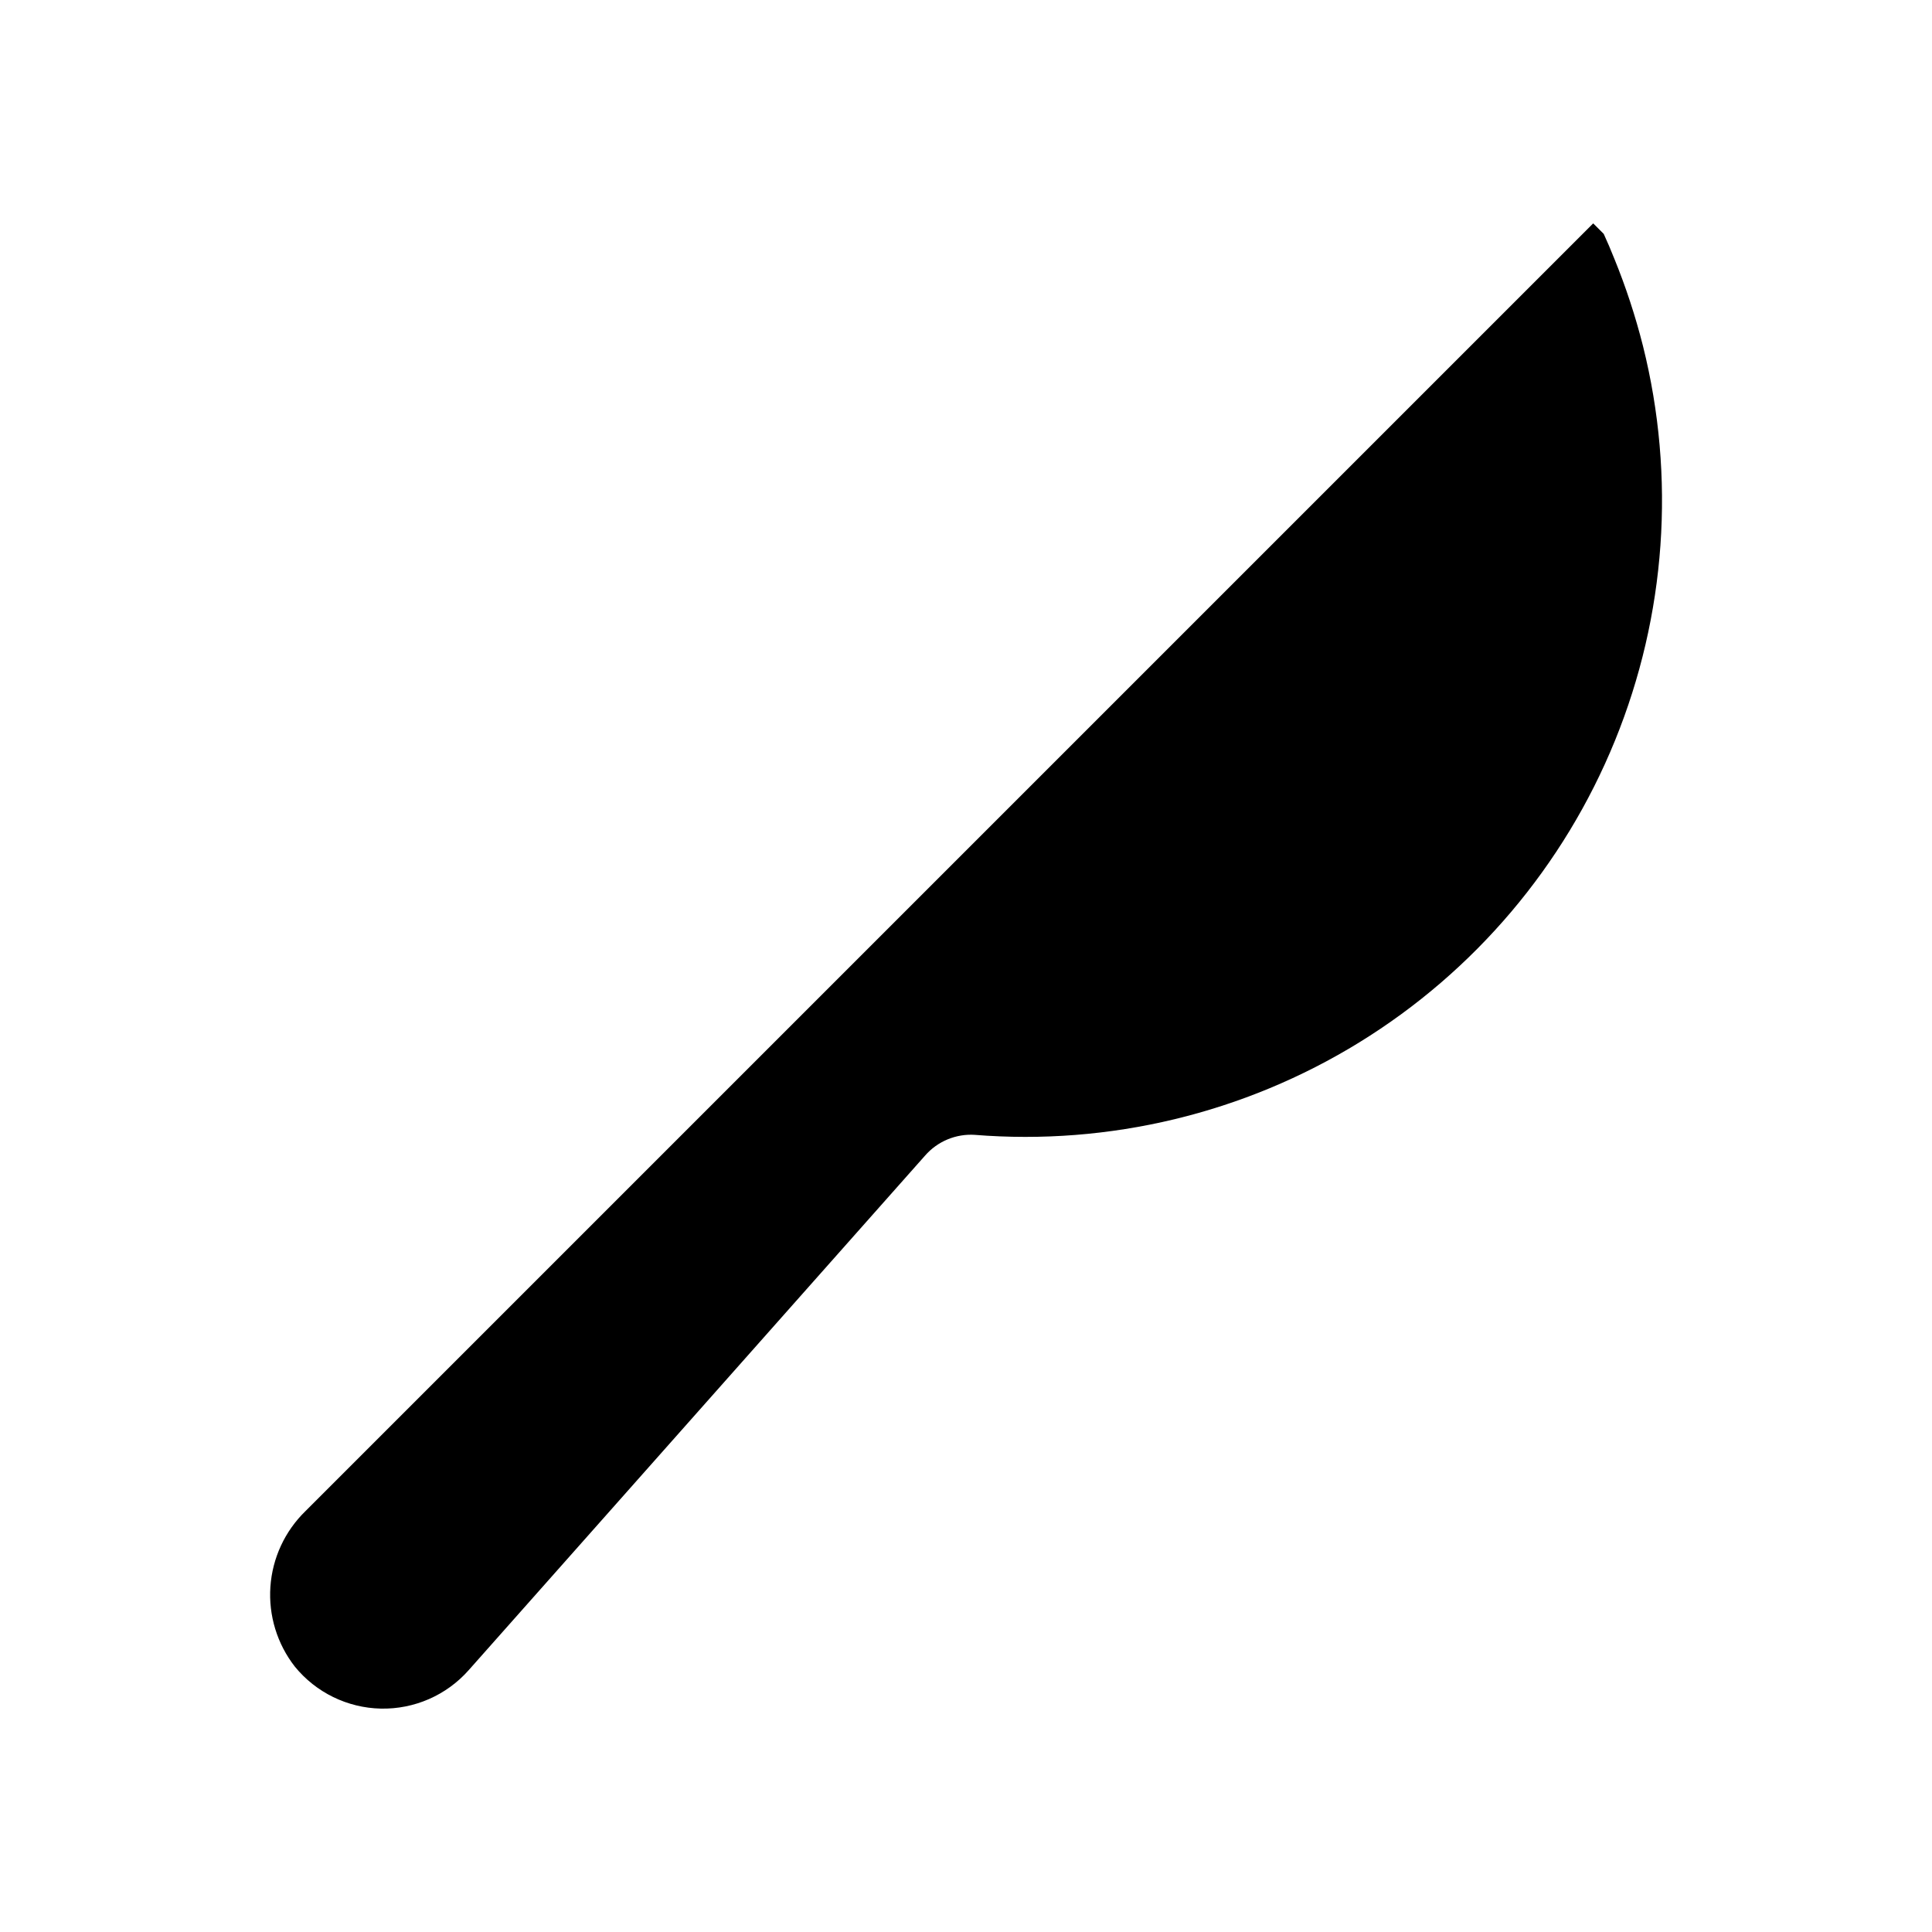 <?xml version="1.0" encoding="UTF-8"?>
<!-- Uploaded to: SVG Repo, www.svgrepo.com, Generator: SVG Repo Mixer Tools -->
<svg fill="#000000" width="800px" height="800px" version="1.1" viewBox="144 144 512 512" xmlns="http://www.w3.org/2000/svg">
 <path d="m402.4 444.75c-5.039-0.34-9.949 1.699-13.262 5.512l-120.96 136.38c-5.883 6.633-14.387 10.344-23.25 10.156-8.867-0.191-17.203-4.262-22.801-11.141-4.688-6.012-6.988-13.543-6.469-21.148 0.523-7.606 3.836-14.75 9.305-20.062l341.25-341.25 2.793 2.793c0.984 2.164 1.93 4.328 2.793 6.535h0.004c3.066 7.527 5.606 15.262 7.598 23.145 8.703 34.762 6.109 71.391-7.41 104.58-13.516 33.188-37.254 61.207-67.77 79.996s-66.219 27.371-101.94 24.5z"/>
</svg>